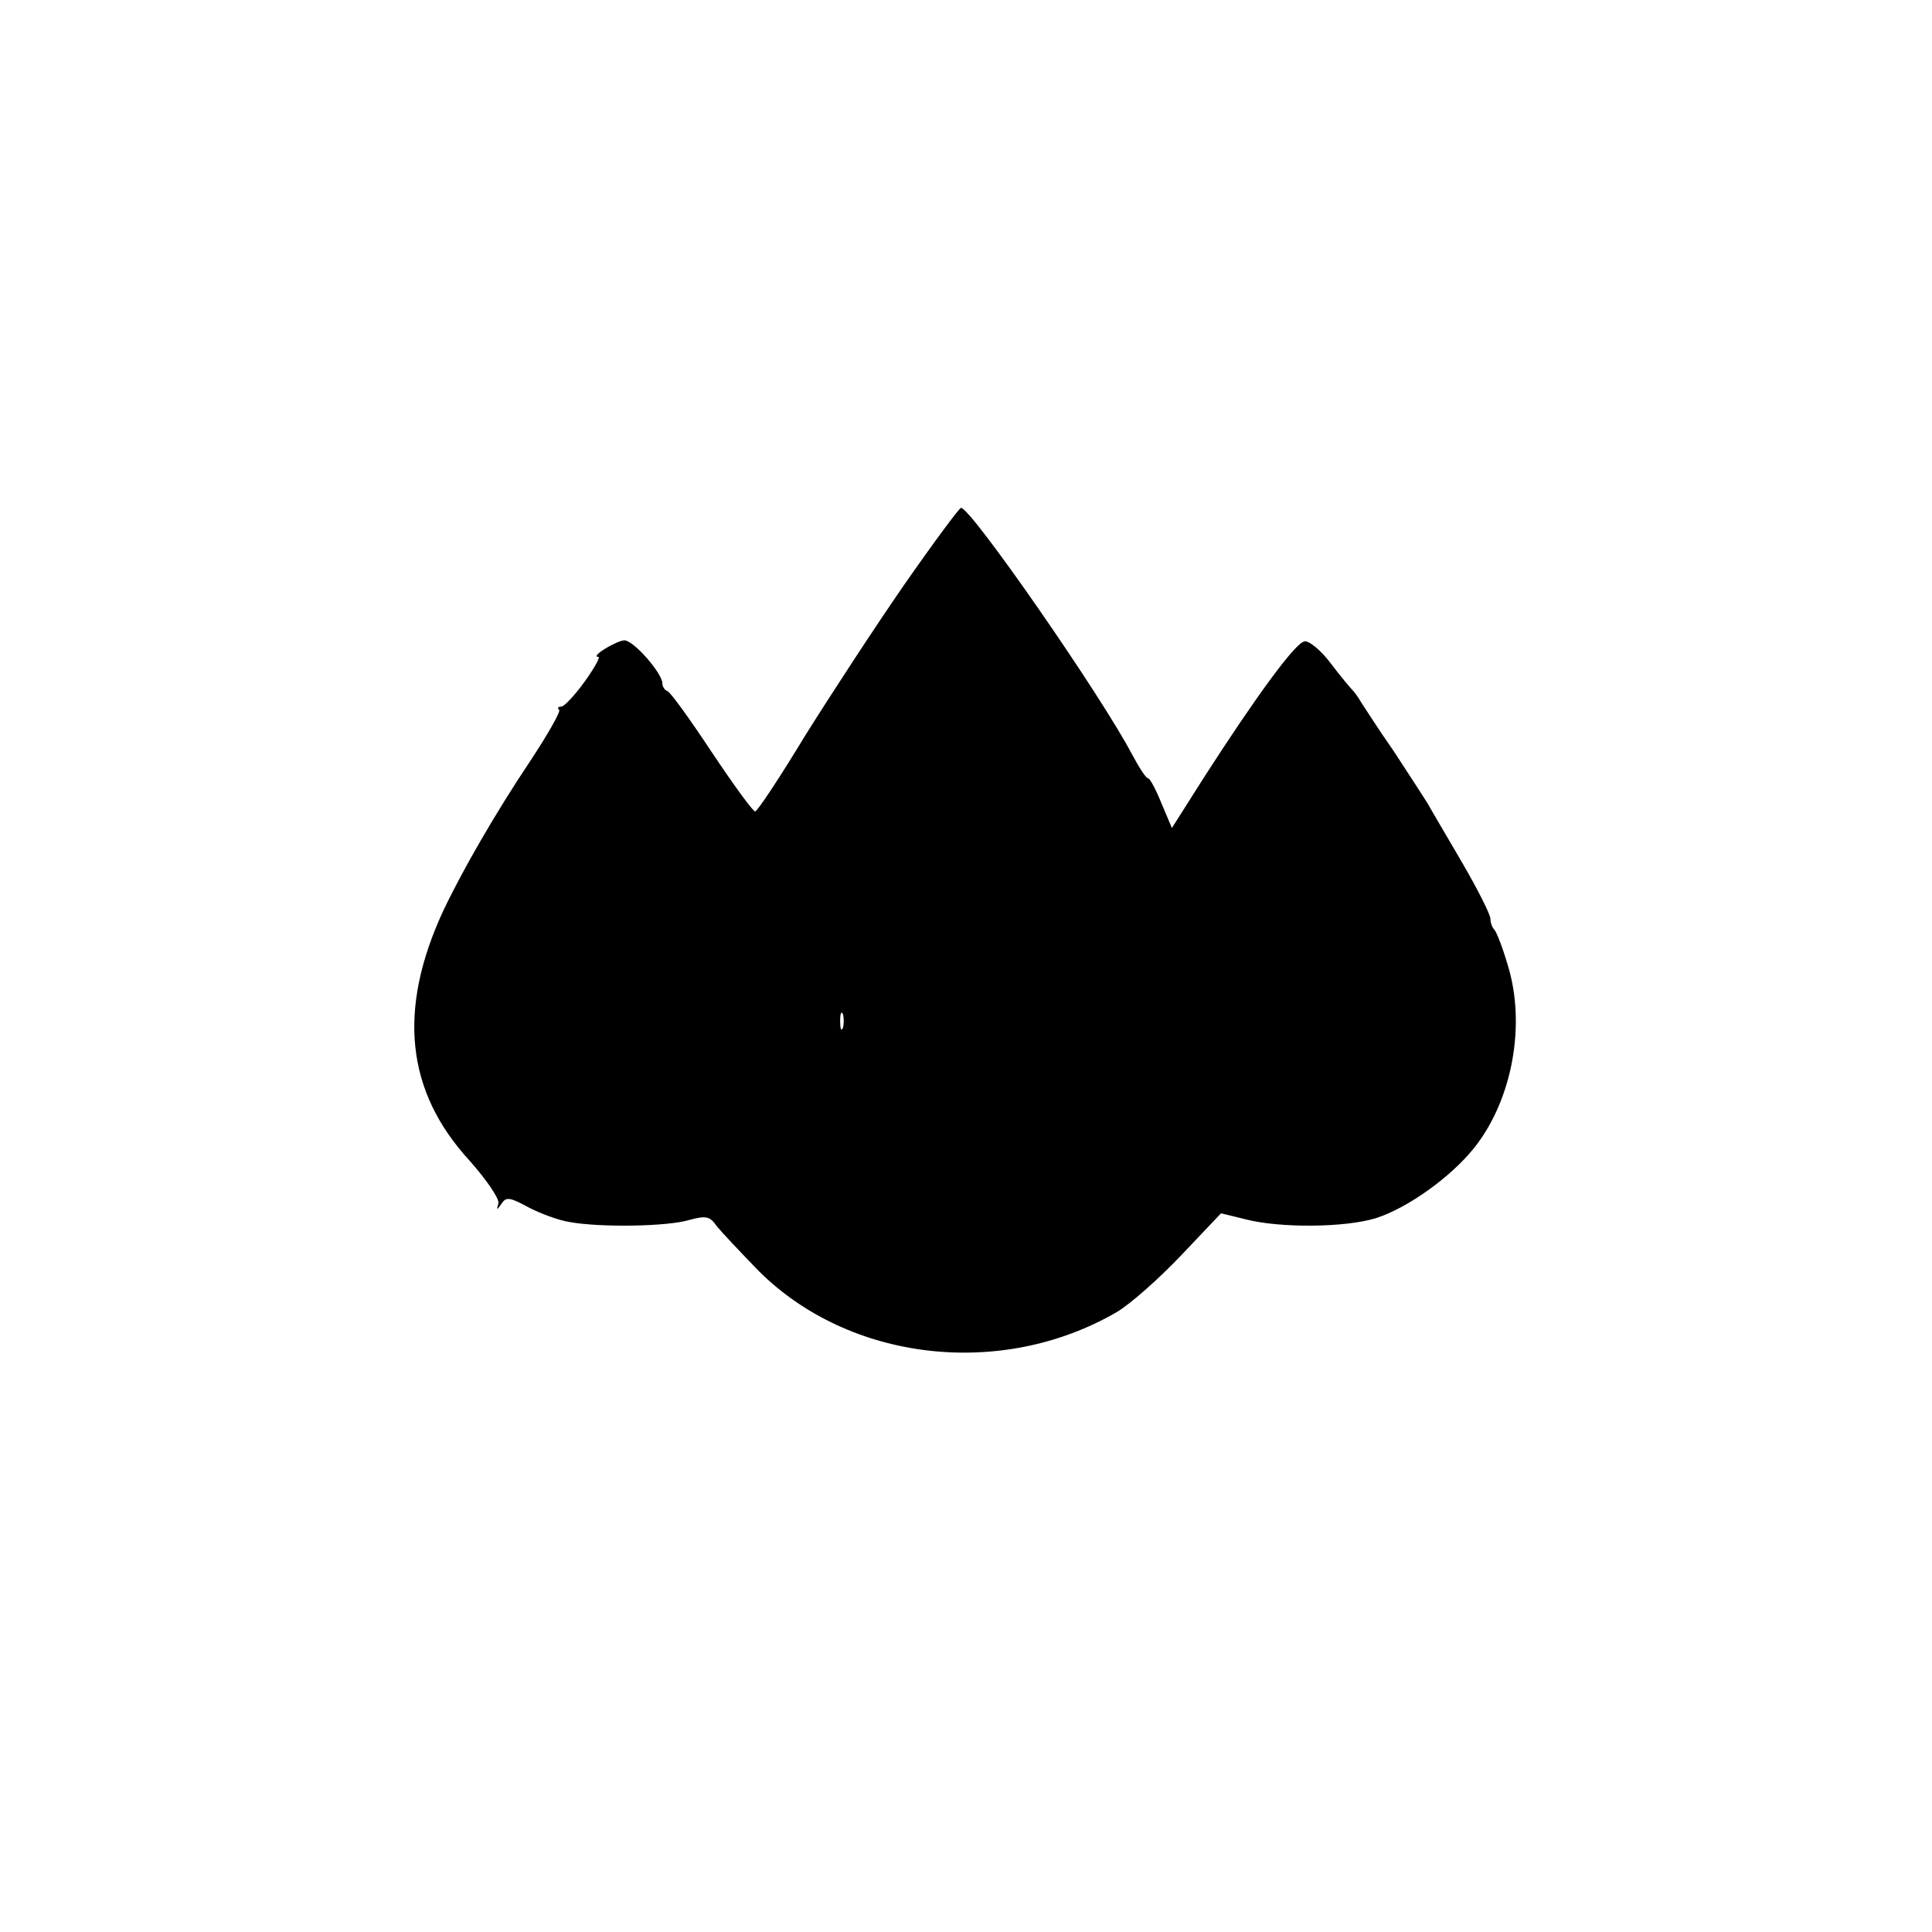 <svg version="1" xmlns="http://www.w3.org/2000/svg" width="466.667" height="466.667" viewBox="0 0 350 350"><path d="M163.9 105.8c-5.2 7.5-13.3 19.9-18 27.4-4.6 7.6-8.7 13.8-9.1 13.8-.4 0-3.9-4.8-7.9-10.8-3.9-5.9-7.5-10.9-8-11-.5-.2-.9-.8-.9-1.4 0-1.8-5.2-7.8-6.9-7.8-1.5.1-6.3 3-4.7 3 .4 0-.7 2-2.5 4.5s-3.7 4.5-4.2 4.5c-.6 0-.8.3-.4.6.3.3-2.1 4.5-5.2 9.2-6.3 9.4-12.4 20-15.8 27.2-8.3 17.9-6.8 32.7 4.8 45.3 3.1 3.5 5.4 6.9 5.2 7.7-.4 1.3-.3 1.3.6 0 .8-1.2 1.5-1.1 4.8.7 2.1 1.1 5.5 2.4 7.6 2.7 5.6 1 17.7.8 21.6-.4 3-.8 3.7-.7 5 1.2.9 1.1 4.3 4.7 7.5 8 16.5 16.5 44.1 19.6 64.9 7.5 2.4-1.4 7.6-6 11.6-10.2l7.3-7.7 4.5 1.1c6.2 1.6 17.9 1.5 23.5-.2 5.7-1.8 13.6-7.4 17.9-12.8 6.9-8.7 9.4-22.4 6-33.2-.9-3.1-2-5.9-2.4-6.3-.4-.4-.7-1.3-.7-2s-2.3-5.3-5.1-10.1-5.7-9.7-6.3-10.8c-.7-1.1-3.4-5.3-6.1-9.4-2.8-4-5.4-8.1-6-9-.5-.9-1.2-1.8-1.5-2.1-.3-.3-2.1-2.4-3.9-4.8-1.8-2.4-4-4.2-4.8-4-1.7.3-8.9 10.2-18.1 24.5l-5.9 9.3-1.9-4.5c-1-2.5-2.1-4.5-2.4-4.5-.4 0-1.6-1.9-2.9-4.3-5.6-10.7-29.2-44.7-31-44.7-.3 0-4.9 6.2-10.2 13.8zm-11.2 80.4c-.3.7-.5.2-.5-1.2s.2-1.9.5-1.3c.2.7.2 1.9 0 2.5z"/></svg>